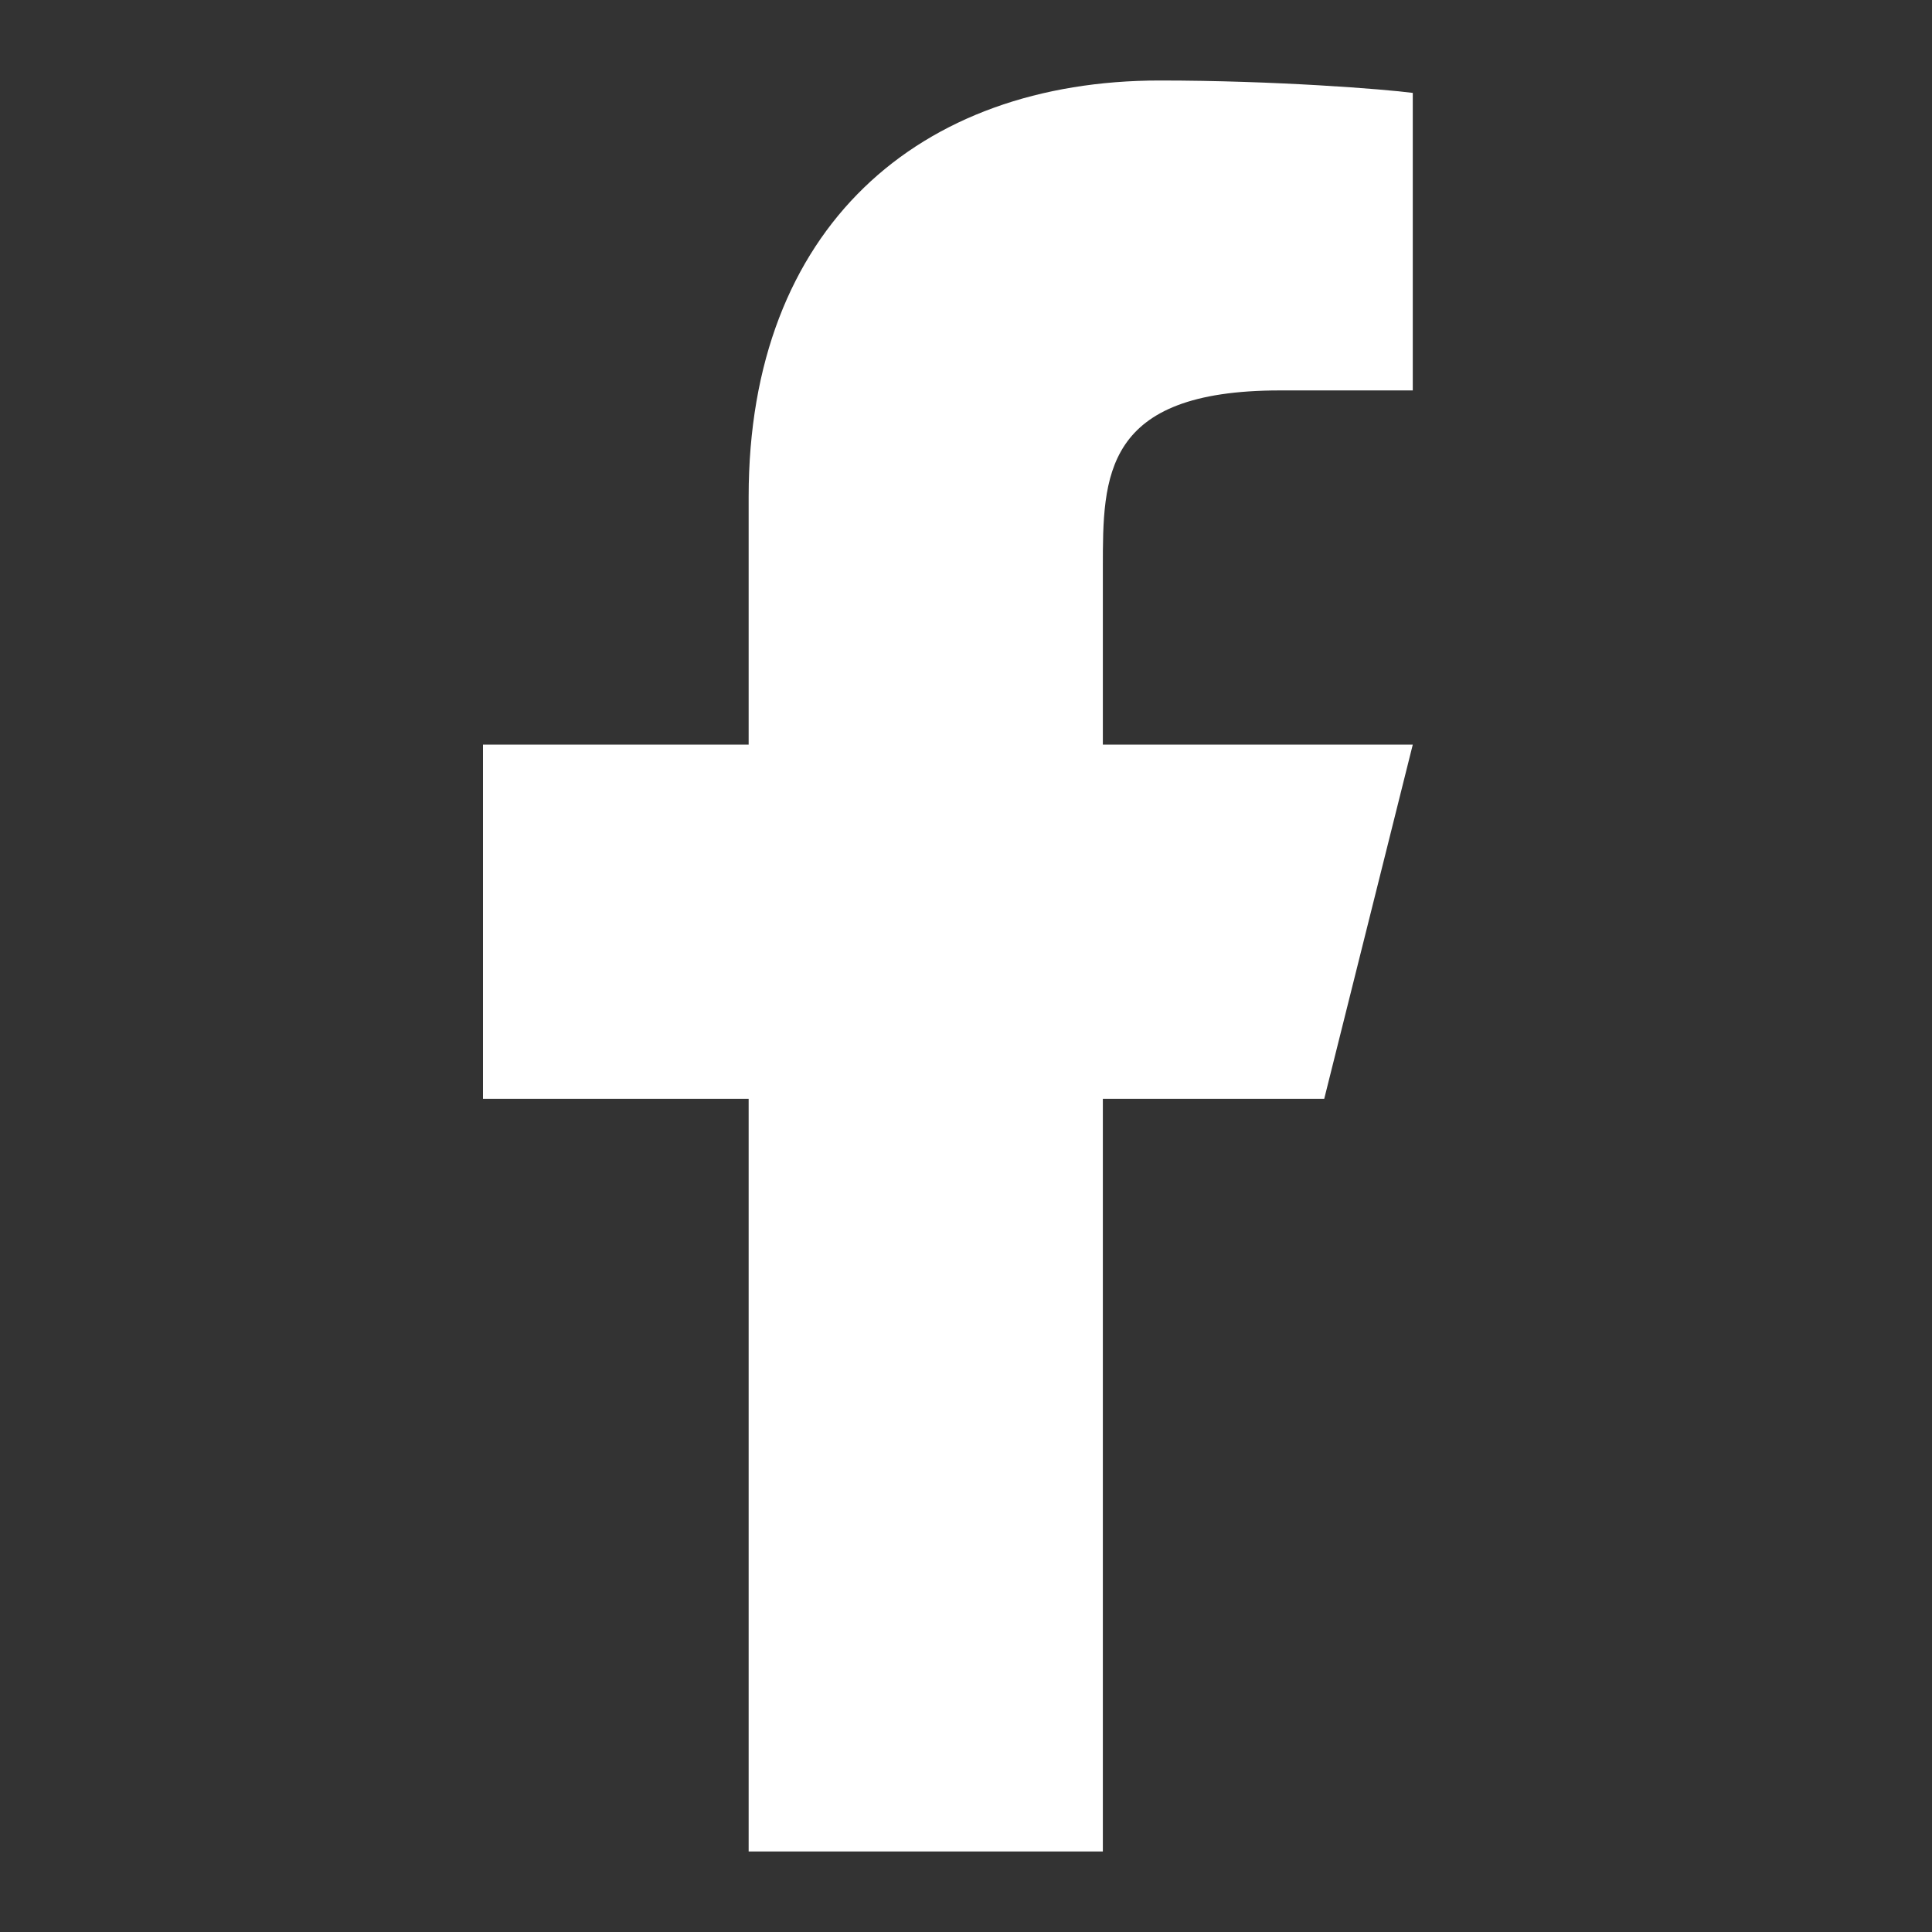 <svg width="24" height="24" viewBox="0 0 24 24" fill="none" xmlns="http://www.w3.org/2000/svg">
<rect x="0" y="0" width="24" height="24" fill="#333333" stroke="none"/>
<path d="M13.7 13.65H16.45L17.55 9.25H13.7V7.05C13.7 5.917 13.7 4.85 15.9 4.85H17.55V1.154C17.191 1.107 15.837 1 14.407 1C11.421 1 9.3 2.823 9.3 6.17V9.25H6V13.65H9.3V23H13.7V13.65Z" fill="white"/>
</svg>
